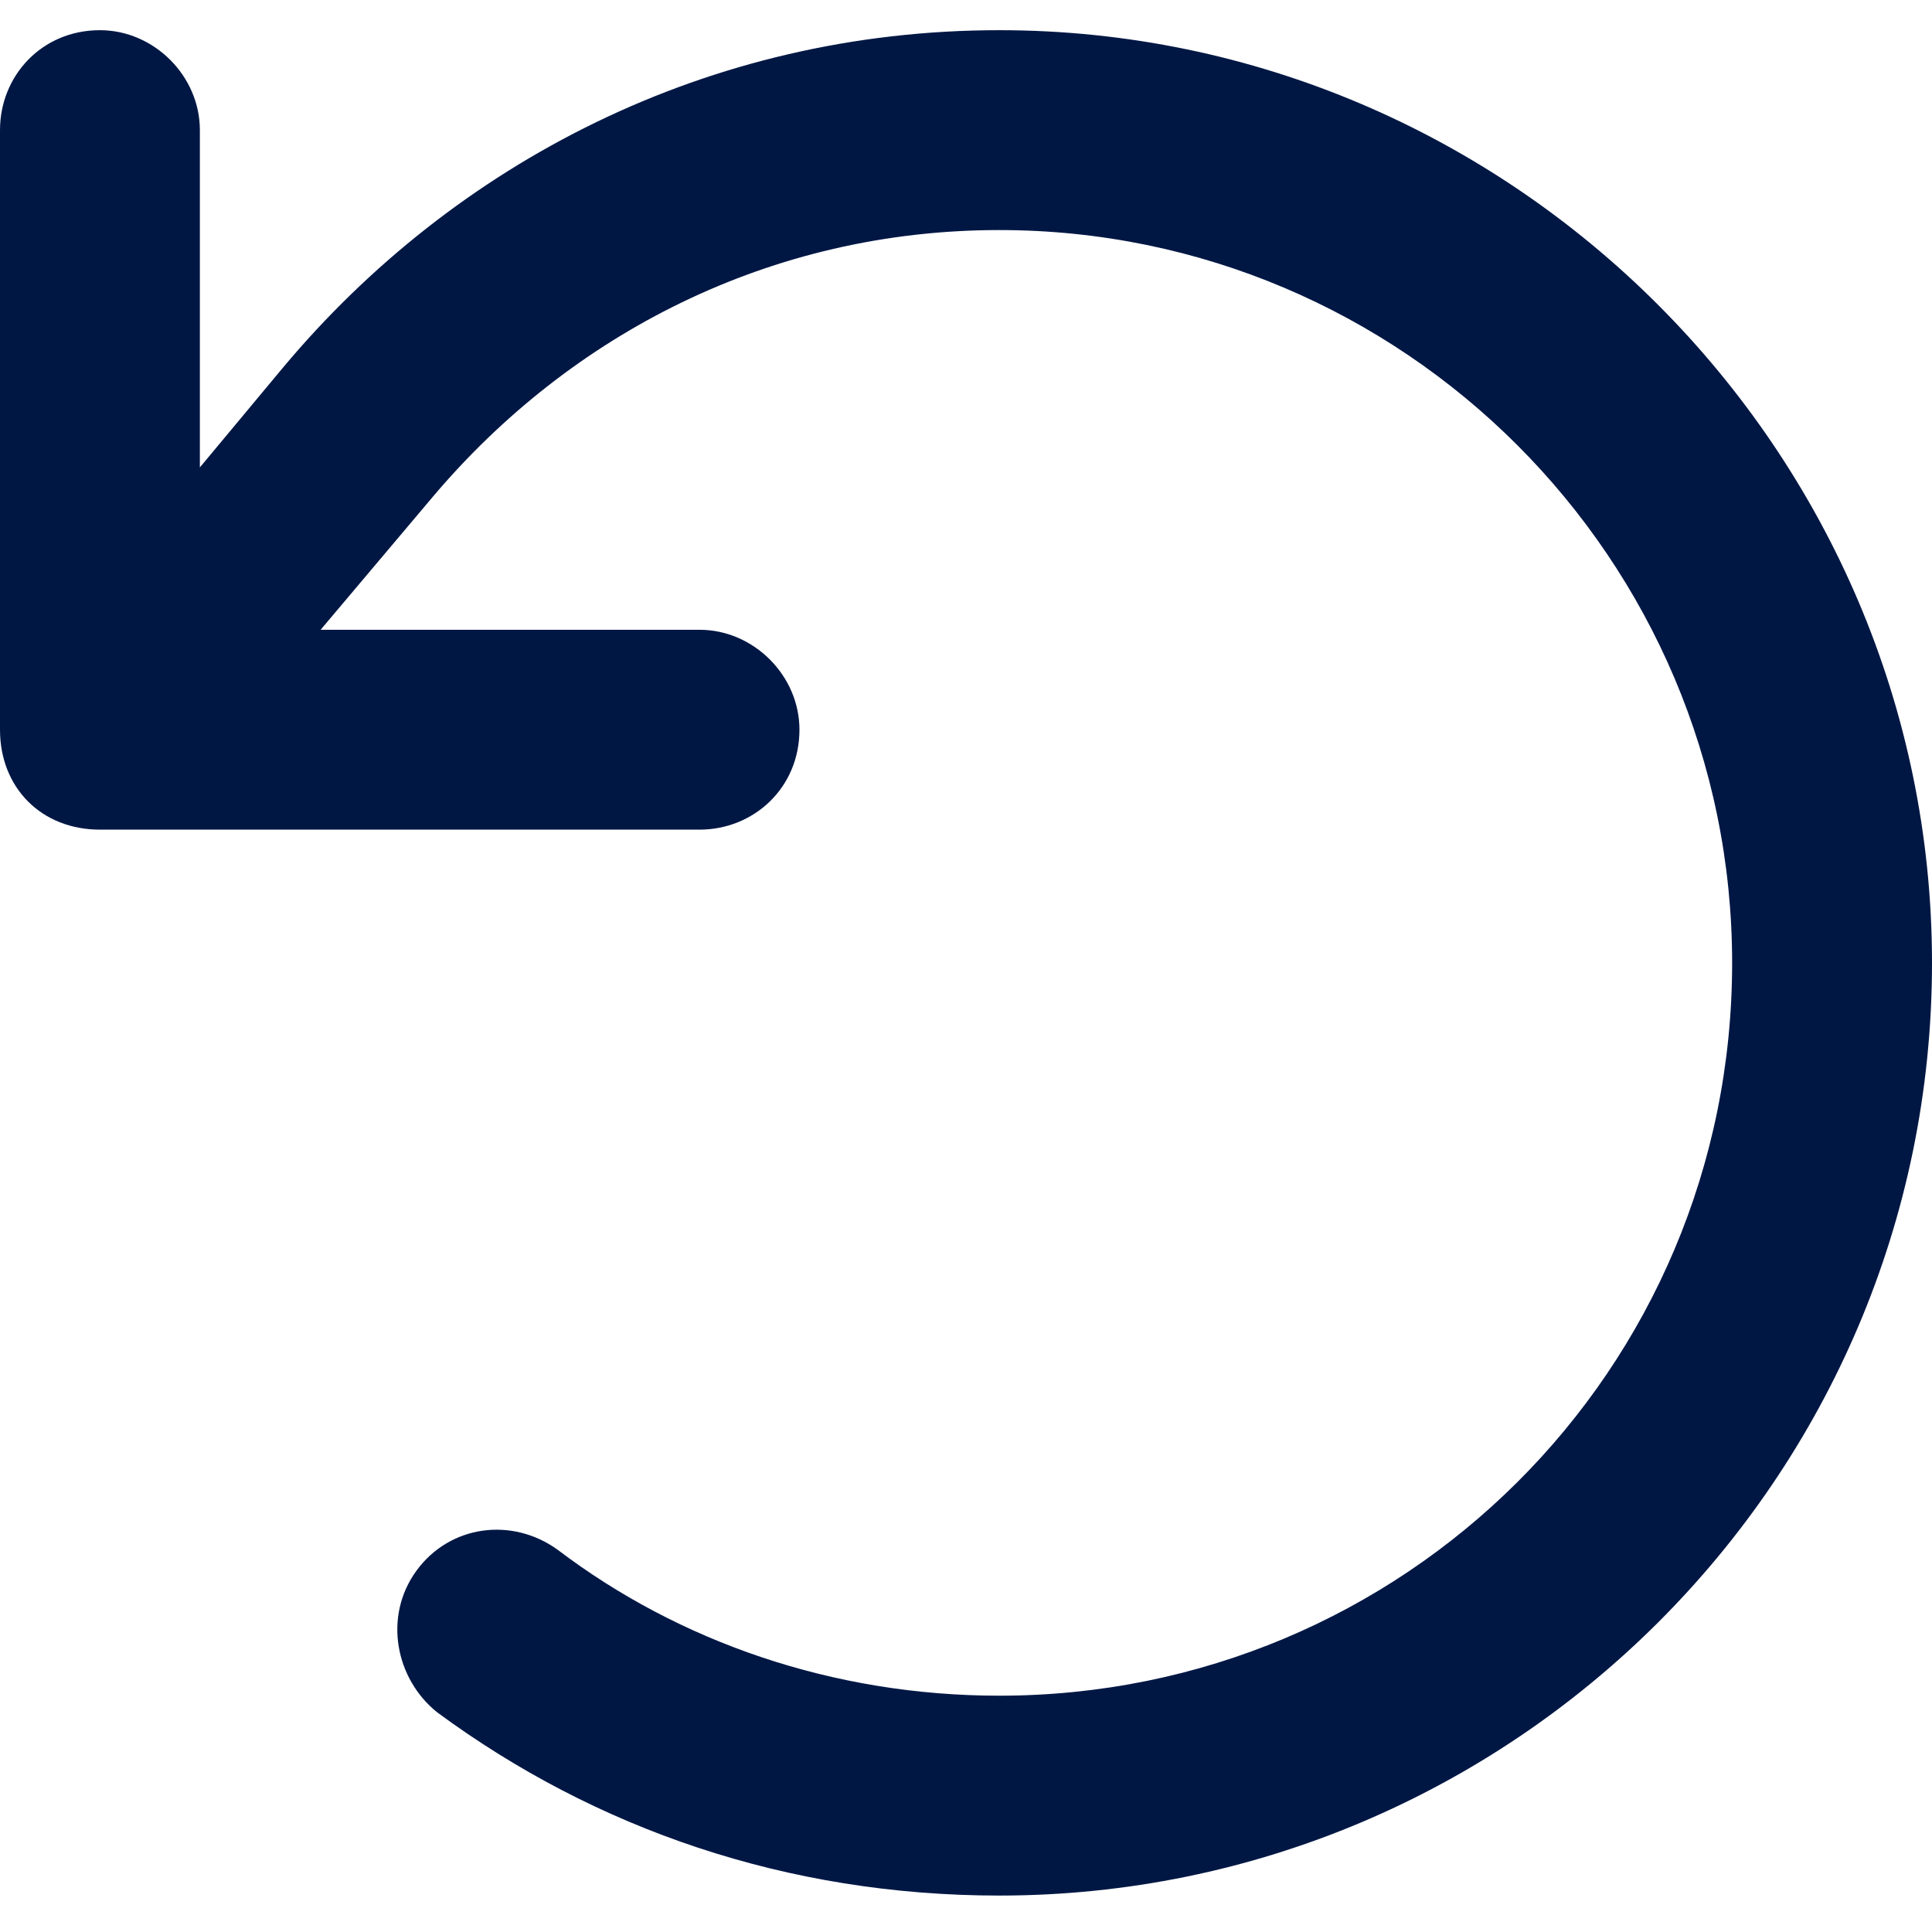 <svg width="64" height="64" viewBox="0 0 64 64" fill="none" xmlns="http://www.w3.org/2000/svg">
<path d="M3.31 27.483C1.379 27.483 0 26.104 0 24.172V4.31C0 2.517 1.379 1 3.31 1C5.103 1 6.621 2.517 6.621 4.31V15.483L9.379 12.172C15.034 5.414 23.448 1 33.103 1C50.069 1 64 14.931 64 31.897C64 49 50.069 62.793 33.103 62.793C26.069 62.793 19.724 60.586 14.483 56.724C13.103 55.621 12.69 53.552 13.793 52.035C14.897 50.517 16.965 50.241 18.483 51.345C22.483 54.379 27.586 56.172 33.103 56.172C46.483 56.172 57.379 45.414 57.379 31.897C57.379 18.517 46.483 7.621 33.103 7.621C25.517 7.621 18.897 11.069 14.345 16.448L10.621 20.862H23.172C24.965 20.862 26.483 22.379 26.483 24.172C26.483 26.104 24.965 27.483 23.172 27.483H3.31Z" fill="#001744"/>
</svg>
